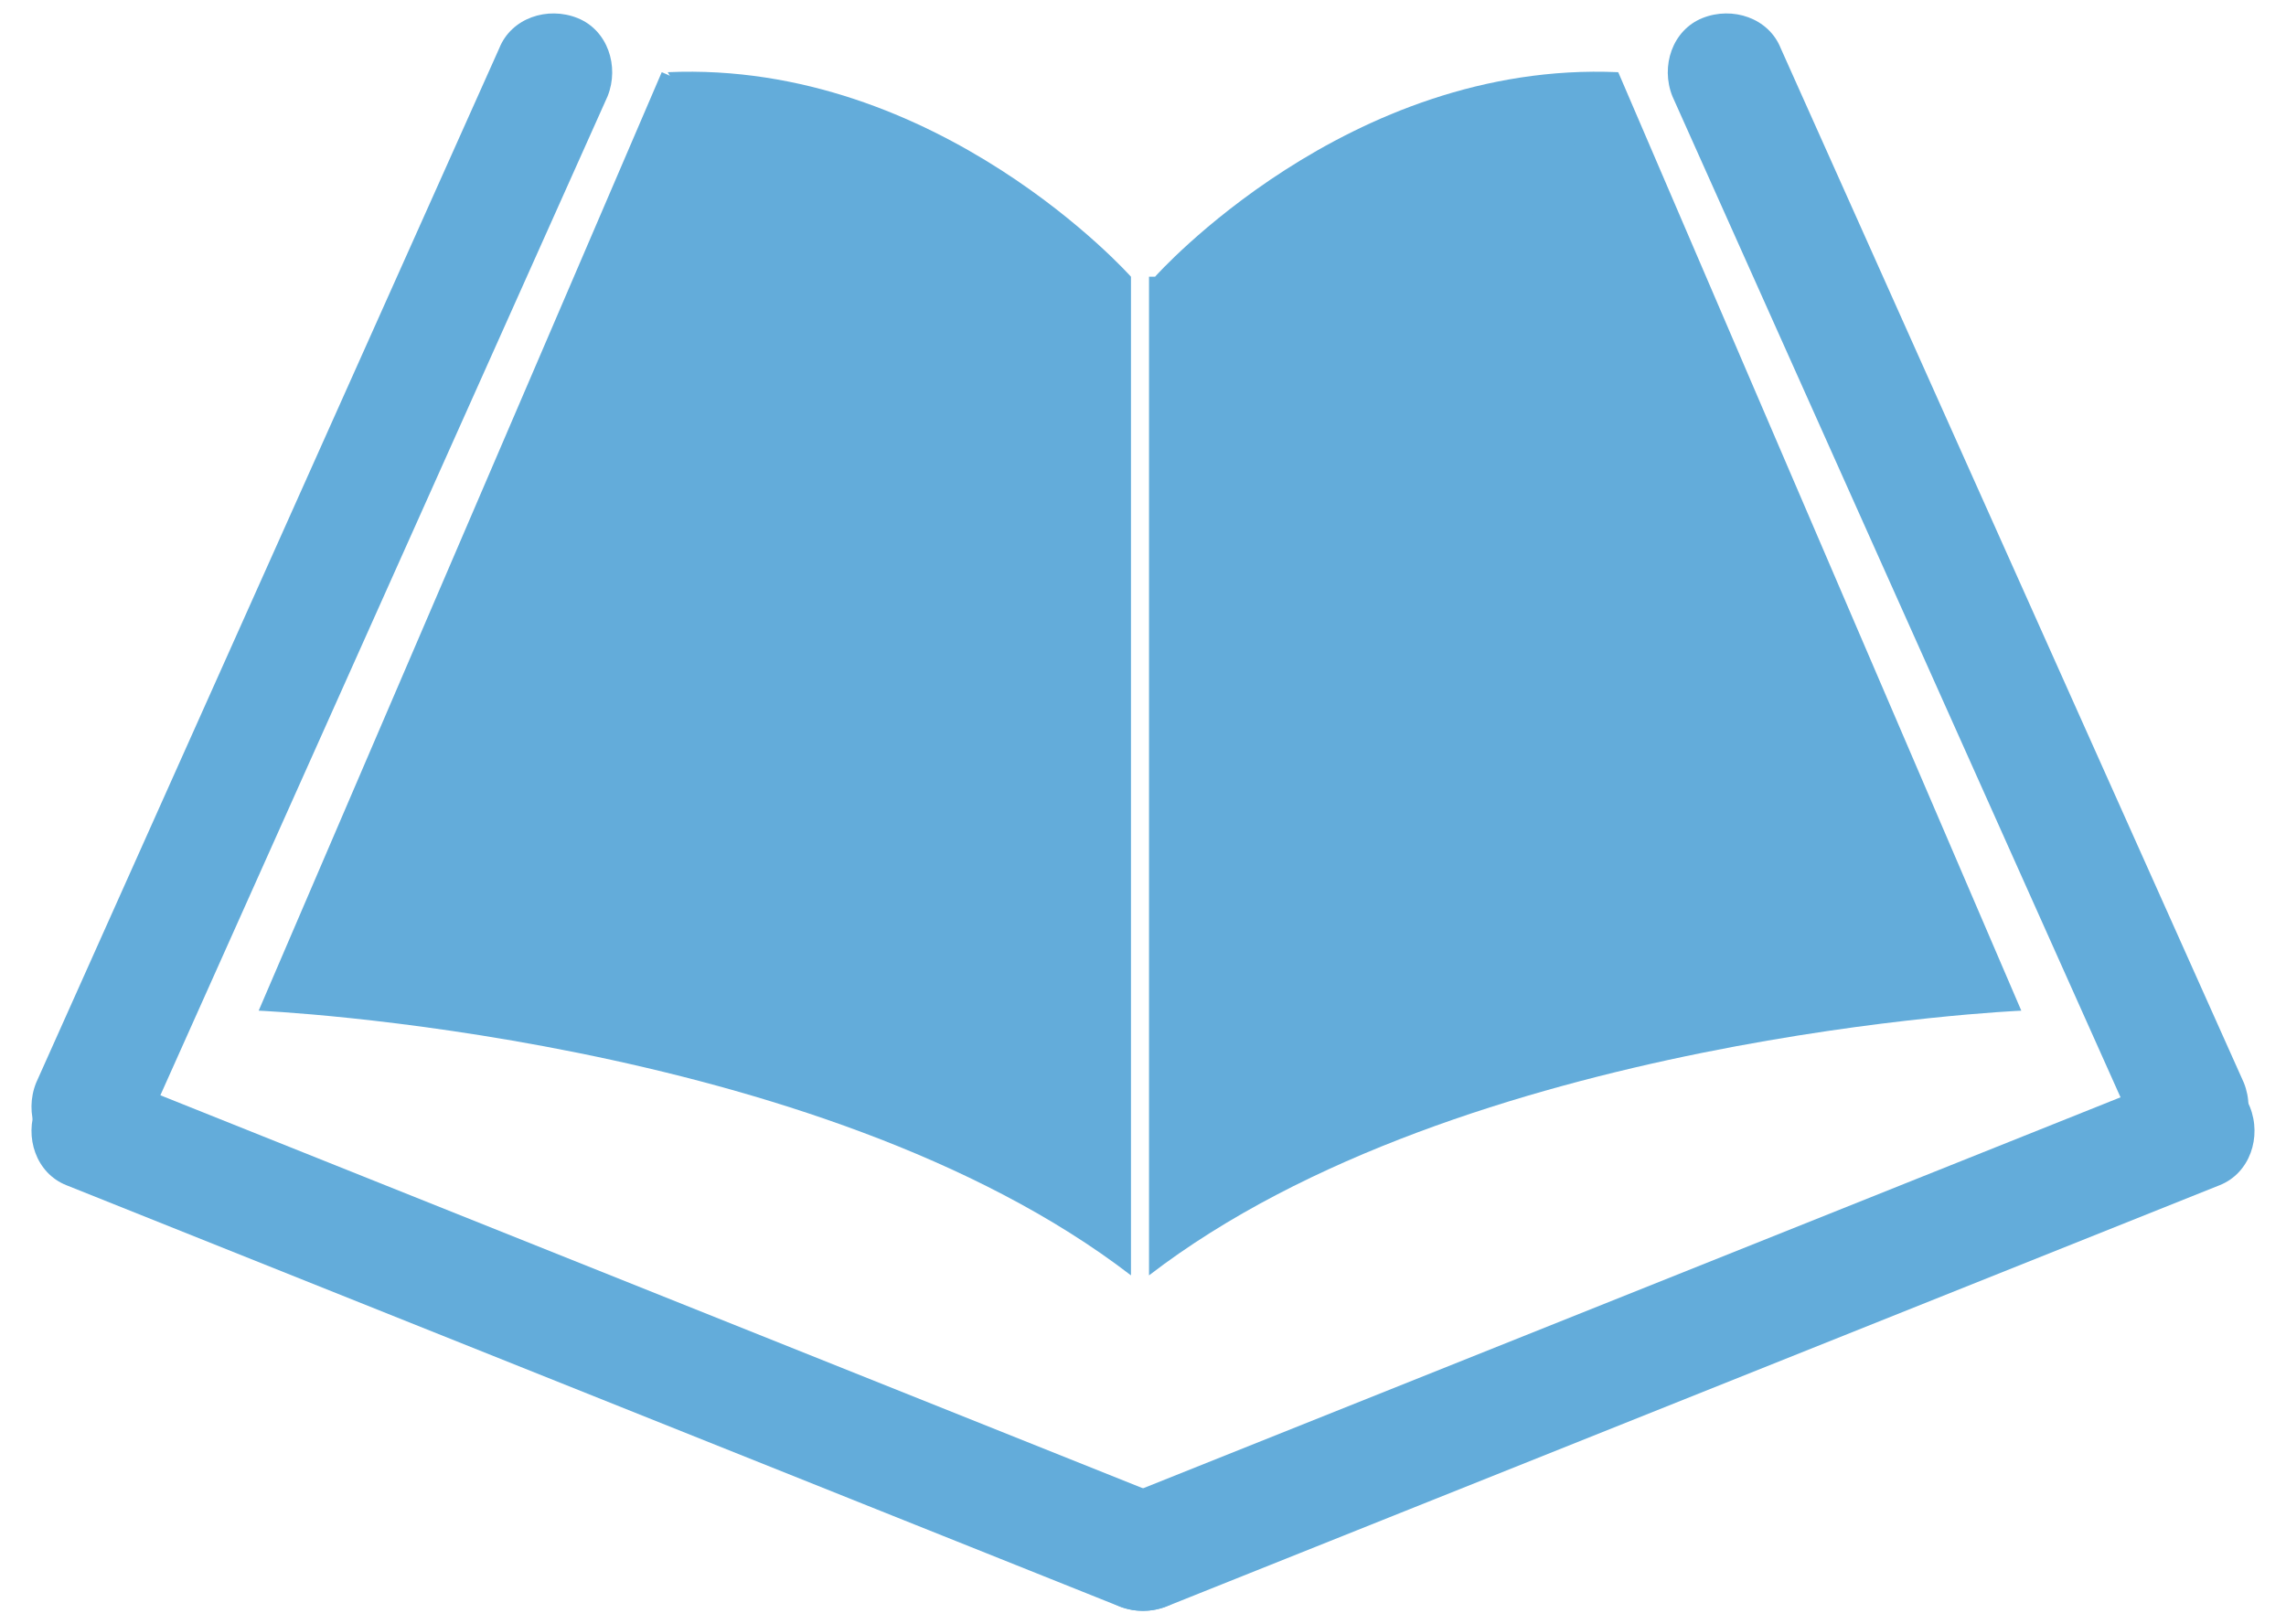 <?xml version="1.0" encoding="utf-8"?>
<!-- Generator: Adobe Illustrator 23.0.1, SVG Export Plug-In . SVG Version: 6.00 Build 0)  -->
<svg version="1.1" baseProfile="basic" id="Layer_1"
	 xmlns="http://www.w3.org/2000/svg" xmlns:xlink="http://www.w3.org/1999/xlink" x="0px" y="0px" viewBox="0 0 38 27"
	 xml:space="preserve">
<g>
	<path fill="#63ACDA" d="M37.3,18c0.2,0.5,0,1.1-0.5,1.3l0,0c-0.5,0.2-1.1,0-1.3-0.5L27.8,1.6c-0.2-0.5,0-1.1,0.5-1.3l0,0
		c0.5-0.2,1.1,0,1.3,0.5L37.3,18z"/>
	<path fill="#63ACDA" d="M19.4,26.7c-0.5,0.2-1.1,0-1.3-0.5l0,0c-0.2-0.5,0-1.1,0.5-1.3l17.5-7c0.5-0.2,1.1,0,1.3,0.5l0,0
		c0.2,0.5,0,1.1-0.5,1.3L19.4,26.7z"/>
	<path fill="#63ACDA" d="M0.6,18c-0.2,0.5,0,1.1,0.5,1.3l0,0c0.5,0.2,1.1,0,1.3-0.5l7.7-17.2c0.2-0.5,0-1.1-0.5-1.3l0,0
		c-0.5-0.2-1.1,0-1.3,0.5L0.6,18z"/>
	<path fill="#63ACDA" d="M18.6,26.7c0.5,0.2,1.1,0,1.3-0.5l0,0c0.2-0.5,0-1.1-0.5-1.3l-17.5-7c-0.5-0.2-1.1,0-1.3,0.5l0,0
		c-0.2,0.5,0,1.1,0.5,1.3L18.6,26.7z"/>
	<g>
		<path fill="#63ACDA" d="M18.8,4.6L11,1.2L4.3,16.8c0,0,9.3,0.4,14.5,4.4V4.6z"/>
		<path fill="#63ACDA" d="M18.8,4.6c0,0-3.2-3.6-7.7-3.4L13.3,5L18.8,4.6z"/>
	</g>
	<g>
		<path fill="#63ACDA" d="M19.2,4.6l7.7-3.4l6.7,15.6c0,0-9.3,0.4-14.5,4.4V4.6z"/>
		<path fill="#63ACDA" d="M19.2,4.6c0,0,3.2-3.6,7.7-3.4L24.6,5L19.2,4.6z"/>
	</g>
</g>
</svg>
